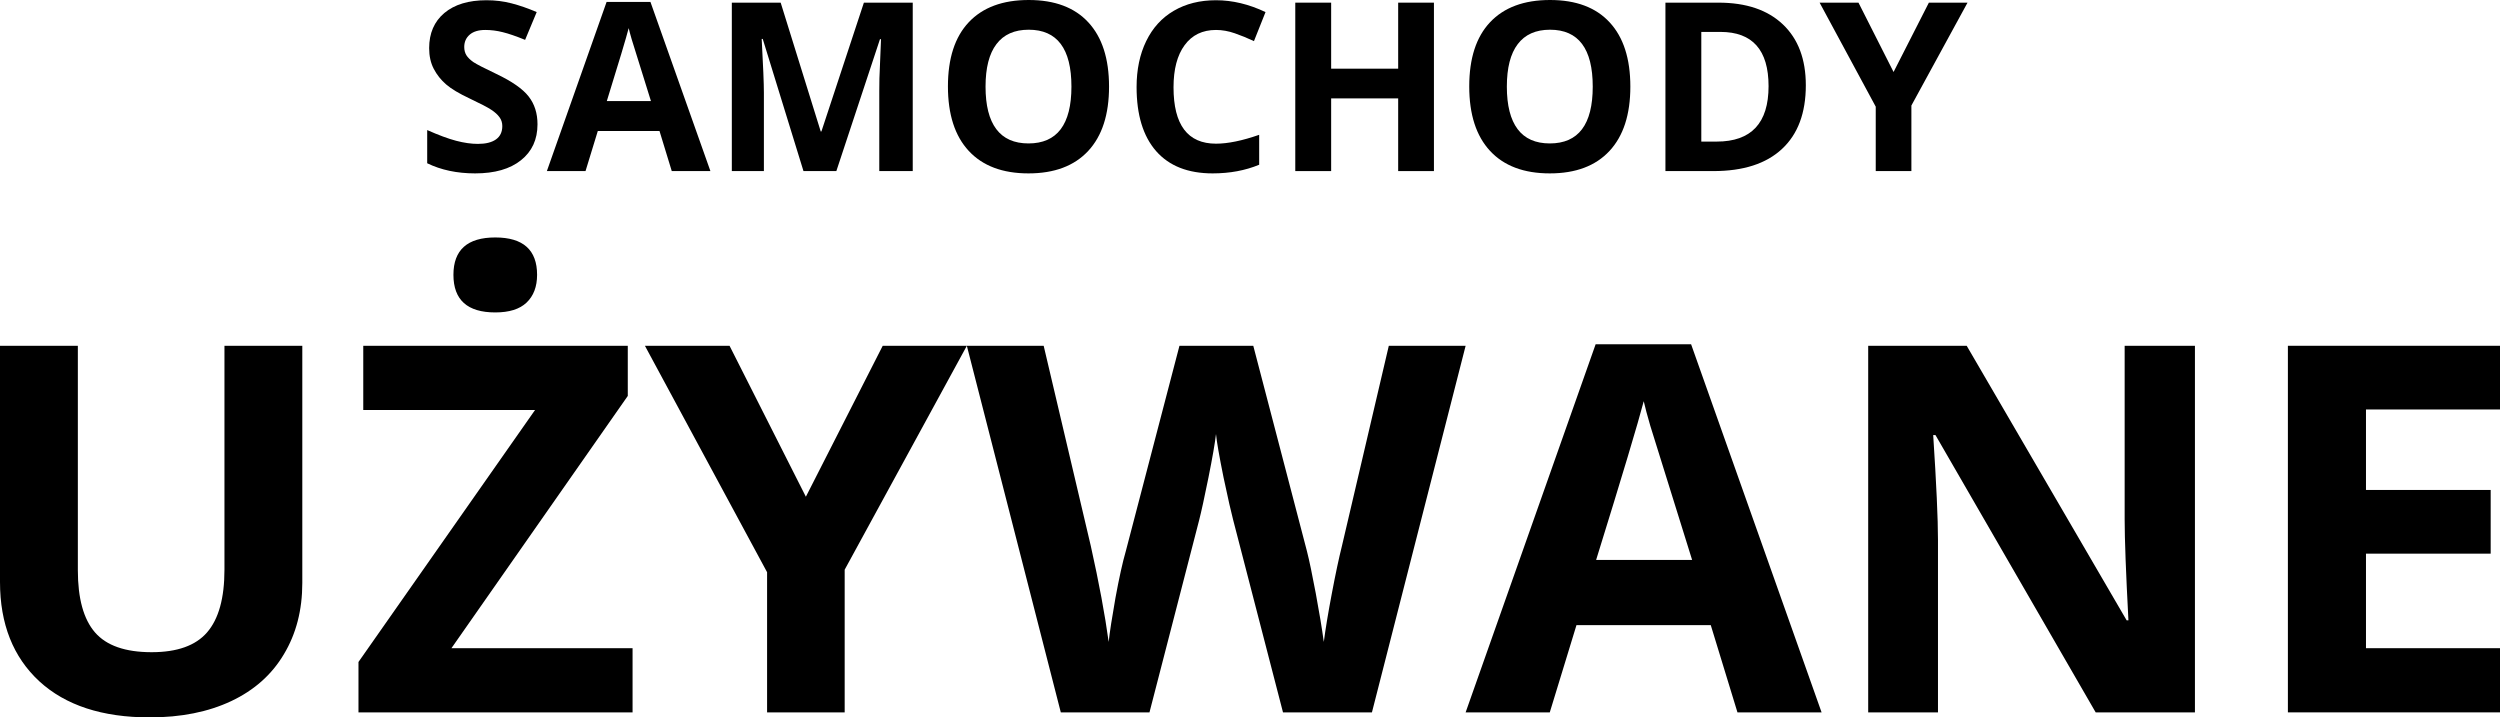<svg width="115" height="33" viewBox="0 0 115 33" fill="none" xmlns="http://www.w3.org/2000/svg">
<path d="M24.725 5.718C24.725 6.418 24.471 6.969 23.963 7.372C23.459 7.775 22.757 7.976 21.855 7.976C21.024 7.976 20.29 7.82 19.651 7.51V5.983C20.176 6.216 20.62 6.381 20.982 6.476C21.348 6.572 21.681 6.619 21.983 6.619C22.345 6.619 22.622 6.55 22.814 6.413C23.009 6.275 23.106 6.07 23.106 5.798C23.106 5.646 23.064 5.512 22.979 5.395C22.893 5.275 22.767 5.16 22.601 5.051C22.437 4.941 22.102 4.766 21.594 4.526C21.119 4.303 20.762 4.09 20.524 3.885C20.286 3.68 20.096 3.441 19.954 3.169C19.812 2.897 19.741 2.579 19.741 2.215C19.741 1.53 19.974 0.991 20.439 0.599C20.907 0.207 21.553 0.011 22.377 0.011C22.782 0.011 23.167 0.058 23.532 0.154C23.901 0.249 24.287 0.383 24.688 0.556L24.155 1.834C23.74 1.664 23.396 1.546 23.122 1.479C22.852 1.411 22.586 1.378 22.324 1.378C22.011 1.378 21.772 1.45 21.605 1.595C21.438 1.74 21.355 1.929 21.355 2.162C21.355 2.307 21.388 2.434 21.456 2.544C21.523 2.65 21.63 2.754 21.775 2.856C21.924 2.955 22.274 3.136 22.824 3.397C23.552 3.743 24.05 4.091 24.32 4.441C24.59 4.787 24.725 5.213 24.725 5.718Z" fill="black"/>
<path d="M30.901 7.87L30.337 6.026H27.499L26.934 7.87H25.156L27.903 0.09H29.921L32.679 7.87H30.901ZM29.943 4.648C29.421 2.977 29.126 2.032 29.059 1.812C28.995 1.593 28.949 1.42 28.92 1.293C28.803 1.745 28.468 2.864 27.914 4.648H29.943Z" fill="black"/>
<path d="M36.96 7.87L35.086 1.791H35.038C35.105 3.028 35.139 3.853 35.139 4.266V7.87H33.664V0.122H35.911L37.753 6.047H37.785L39.739 0.122H41.986V7.87H40.447V4.203C40.447 4.029 40.449 3.83 40.453 3.604C40.46 3.378 40.485 2.777 40.527 1.802H40.479L38.472 7.87H36.96Z" fill="black"/>
<path d="M51.016 3.985C51.016 5.268 50.697 6.254 50.058 6.942C49.419 7.631 48.503 7.976 47.31 7.976C46.118 7.976 45.202 7.631 44.563 6.942C43.924 6.254 43.605 5.264 43.605 3.975C43.605 2.685 43.924 1.701 44.563 1.023C45.206 0.341 46.125 0 47.321 0C48.517 0 49.431 0.343 50.063 1.028C50.698 1.714 51.016 2.699 51.016 3.985ZM45.335 3.985C45.335 4.851 45.5 5.503 45.83 5.941C46.16 6.379 46.654 6.598 47.31 6.598C48.627 6.598 49.286 5.727 49.286 3.985C49.286 2.24 48.631 1.367 47.321 1.367C46.664 1.367 46.169 1.588 45.836 2.03C45.502 2.468 45.335 3.12 45.335 3.985Z" fill="black"/>
<path d="M55.936 1.378C55.314 1.378 54.834 1.611 54.493 2.077C54.152 2.54 53.982 3.187 53.982 4.017C53.982 5.745 54.633 6.609 55.936 6.609C56.482 6.609 57.144 6.473 57.922 6.201V7.578C57.283 7.843 56.569 7.976 55.781 7.976C54.649 7.976 53.783 7.635 53.183 6.953C52.583 6.268 52.283 5.285 52.283 4.006C52.283 3.201 52.431 2.496 52.725 1.892C53.02 1.284 53.442 0.82 53.992 0.498C54.546 0.173 55.194 0.011 55.936 0.011C56.692 0.011 57.451 0.193 58.214 0.556L57.682 1.892C57.391 1.754 57.098 1.634 56.803 1.532C56.509 1.429 56.22 1.378 55.936 1.378Z" fill="black"/>
<path d="M65.961 7.87H64.316V4.526H61.233V7.87H59.583V0.122H61.233V3.159H64.316V0.122H65.961V7.87Z" fill="black"/>
<path d="M74.996 3.985C74.996 5.268 74.677 6.254 74.038 6.942C73.399 7.631 72.483 7.976 71.291 7.976C70.098 7.976 69.182 7.631 68.543 6.942C67.904 6.254 67.585 5.264 67.585 3.975C67.585 2.685 67.904 1.701 68.543 1.023C69.186 0.341 70.105 0 71.301 0C72.498 0 73.412 0.343 74.043 1.028C74.679 1.714 74.996 2.699 74.996 3.985ZM69.315 3.985C69.315 4.851 69.481 5.503 69.811 5.941C70.141 6.379 70.634 6.598 71.291 6.598C72.608 6.598 73.266 5.727 73.266 3.985C73.266 2.24 72.611 1.367 71.301 1.367C70.645 1.367 70.15 1.588 69.816 2.03C69.482 2.468 69.315 3.12 69.315 3.985Z" fill="black"/>
<path d="M83.068 3.922C83.068 5.197 82.702 6.174 81.971 6.852C81.243 7.531 80.191 7.87 78.814 7.87H76.61V0.122H79.053C80.324 0.122 81.311 0.456 82.014 1.124C82.717 1.791 83.068 2.724 83.068 3.922ZM81.354 3.964C81.354 2.3 80.615 1.468 79.139 1.468H78.26V6.513H78.968C80.558 6.513 81.354 5.664 81.354 3.964Z" fill="black"/>
<path d="M87.104 3.312L88.728 0.122H90.506L87.924 4.854V7.87H86.284V4.907L83.702 0.122H85.49L87.104 3.312Z" fill="black"/>
<path d="M13.906 15.906V26.817C13.906 28.063 13.624 29.155 13.06 30.093C12.504 31.032 11.696 31.75 10.638 32.25C9.579 32.75 8.328 33 6.883 33C4.705 33 3.013 32.446 1.808 31.339C0.603 30.224 0 28.701 0 26.771V15.906H3.581V26.229C3.581 27.529 3.843 28.482 4.369 29.09C4.894 29.697 5.763 30.001 6.976 30.001C8.15 30.001 9 29.697 9.525 29.09C10.058 28.475 10.325 27.514 10.325 26.206V15.906H13.906Z" fill="black"/>
<path d="M29.098 32.769H16.49V30.451L24.613 18.859H16.71V15.906H28.878V18.213L20.766 29.817H29.098V32.769ZM20.858 12.642C20.858 11.496 21.5 10.923 22.782 10.923C24.065 10.923 24.706 11.496 24.706 12.642C24.706 13.188 24.544 13.614 24.219 13.922C23.902 14.222 23.423 14.372 22.782 14.372C21.5 14.372 20.858 13.795 20.858 12.642Z" fill="black"/>
<path d="M37.07 22.85L40.605 15.906H44.475L38.855 26.206V32.769H35.286V26.322L29.666 15.906H33.559L37.07 22.85Z" fill="black"/>
<path d="M63.109 32.769H59.018L56.724 23.911C56.639 23.596 56.492 22.946 56.283 21.962C56.082 20.97 55.967 20.304 55.936 19.966C55.889 20.381 55.773 21.05 55.588 21.973C55.403 22.888 55.26 23.542 55.159 23.934L52.876 32.769H48.797L44.475 15.906H48.009L50.176 25.11C50.555 26.81 50.829 28.282 50.999 29.528C51.045 29.09 51.15 28.413 51.312 27.498C51.482 26.575 51.64 25.86 51.787 25.353L54.255 15.906H57.651L60.119 25.353C60.227 25.776 60.362 26.422 60.525 27.291C60.687 28.159 60.81 28.905 60.895 29.528C60.973 28.928 61.096 28.183 61.266 27.291C61.436 26.391 61.591 25.664 61.73 25.11L63.885 15.906H67.419L63.109 32.769Z" fill="black"/>
<path d="M79.923 32.769L78.695 28.755H72.518L71.29 32.769H67.419L73.399 15.837H77.791L83.793 32.769H79.923ZM77.837 25.756C76.701 22.119 76.06 20.062 75.913 19.585C75.774 19.109 75.674 18.732 75.612 18.455C75.357 19.439 74.627 21.873 73.422 25.756H77.837Z" fill="black"/>
<path d="M100.967 32.769H96.401L89.031 20.012H88.927C89.074 22.265 89.147 23.872 89.147 24.834V32.769H85.937V15.906H90.468L97.826 28.536H97.908C97.792 26.345 97.734 24.795 97.734 23.888V15.906H100.967V32.769Z" fill="black"/>
<path d="M115 32.769H105.243V15.906H115V18.836H108.835V22.538H114.571V25.468H108.835V29.817H115V32.769Z" fill="black"/>
</svg>
